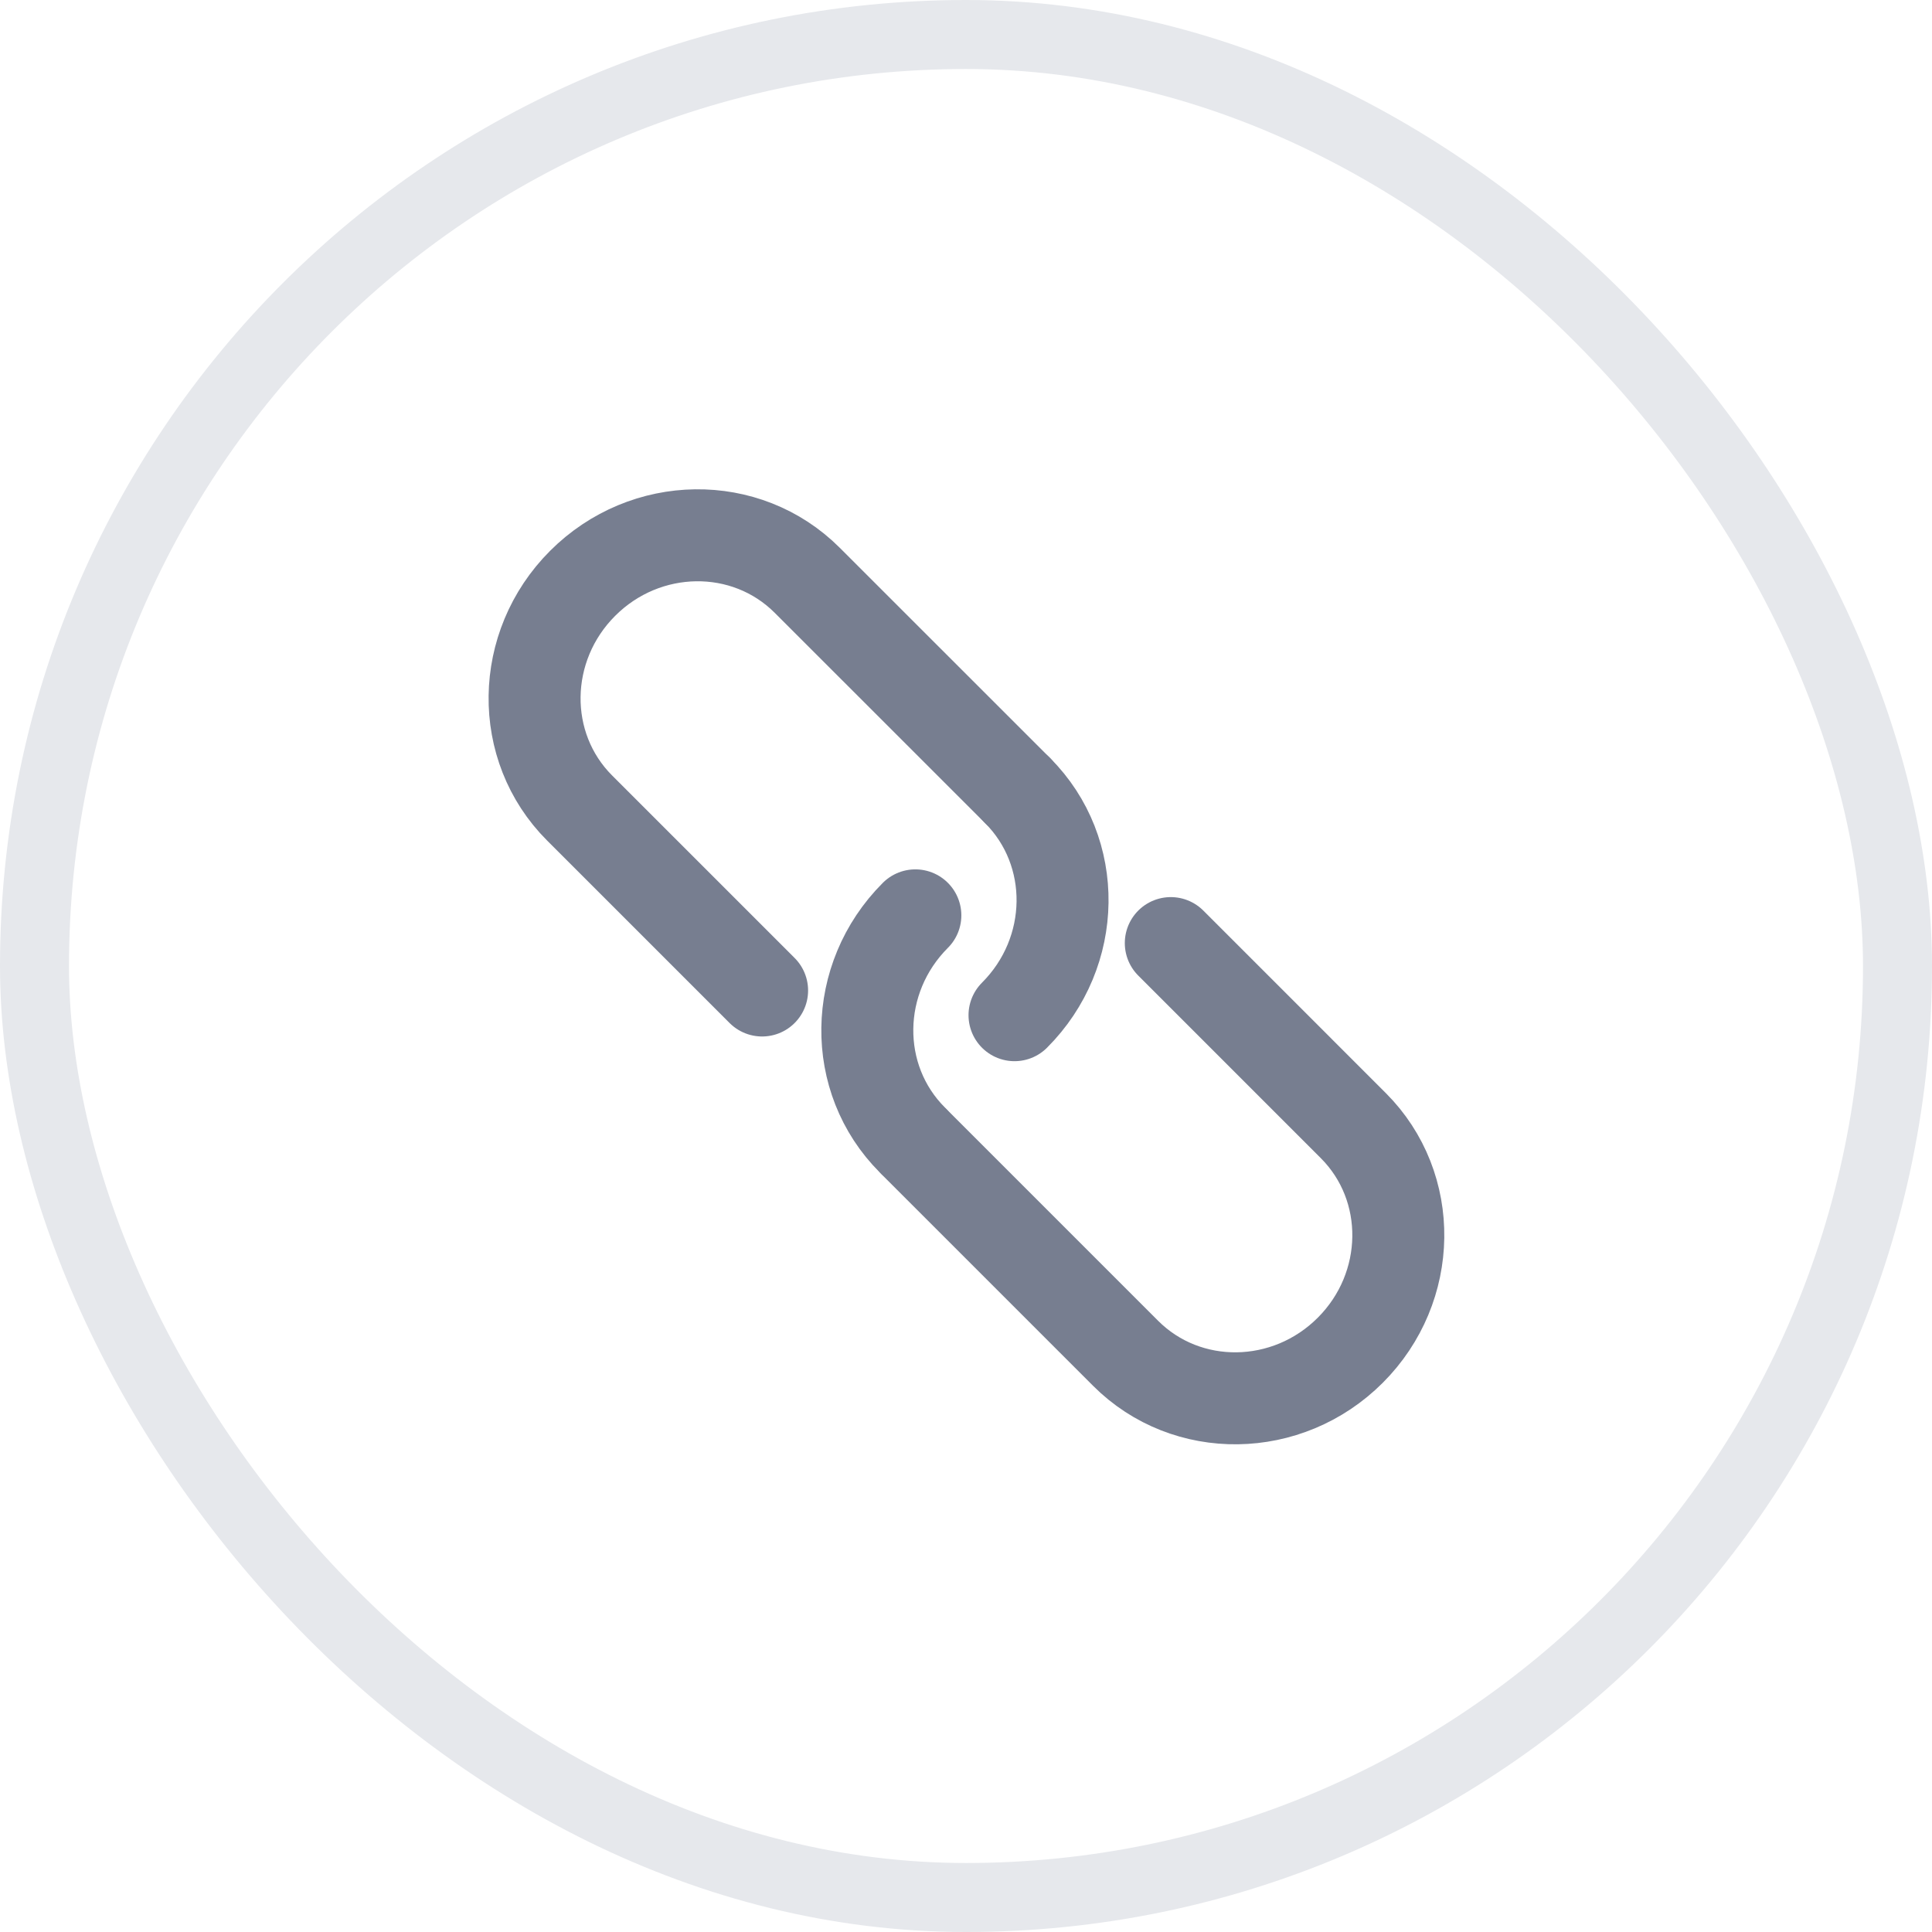 <svg width="28" height="28" viewBox="0 0 28 28" fill="none" xmlns="http://www.w3.org/2000/svg">
<path d="M14.747 11.457L11.7 8.411C10.813 7.523 9.355 7.543 8.444 8.454C7.533 9.365 7.513 10.823 8.4 11.71L11.045 14.355" stroke="#777E90" stroke-width="1.333" stroke-linecap="round" stroke-linejoin="round"/>
<path d="M16.968 13.668L19.613 16.313C20.5 17.2 20.48 18.658 19.569 19.569C18.658 20.48 17.2 20.5 16.313 19.613L13.266 16.566" stroke="#777E90" stroke-width="1.333" stroke-linecap="round" stroke-linejoin="round"/>
<path d="M14.703 14.713C15.614 13.802 15.634 12.344 14.747 11.457" stroke="#777E90" stroke-width="1.333" stroke-linecap="round" stroke-linejoin="round"/>
<path d="M13.266 13.266C12.355 14.177 12.335 15.635 13.223 16.522" stroke="#777E90" stroke-width="1.333" stroke-linecap="round" stroke-linejoin="round"/>
<rect x="0.5" y="0.5" width="27" height="27" rx="13.5" stroke="#E6E8EC"/>
</svg>
